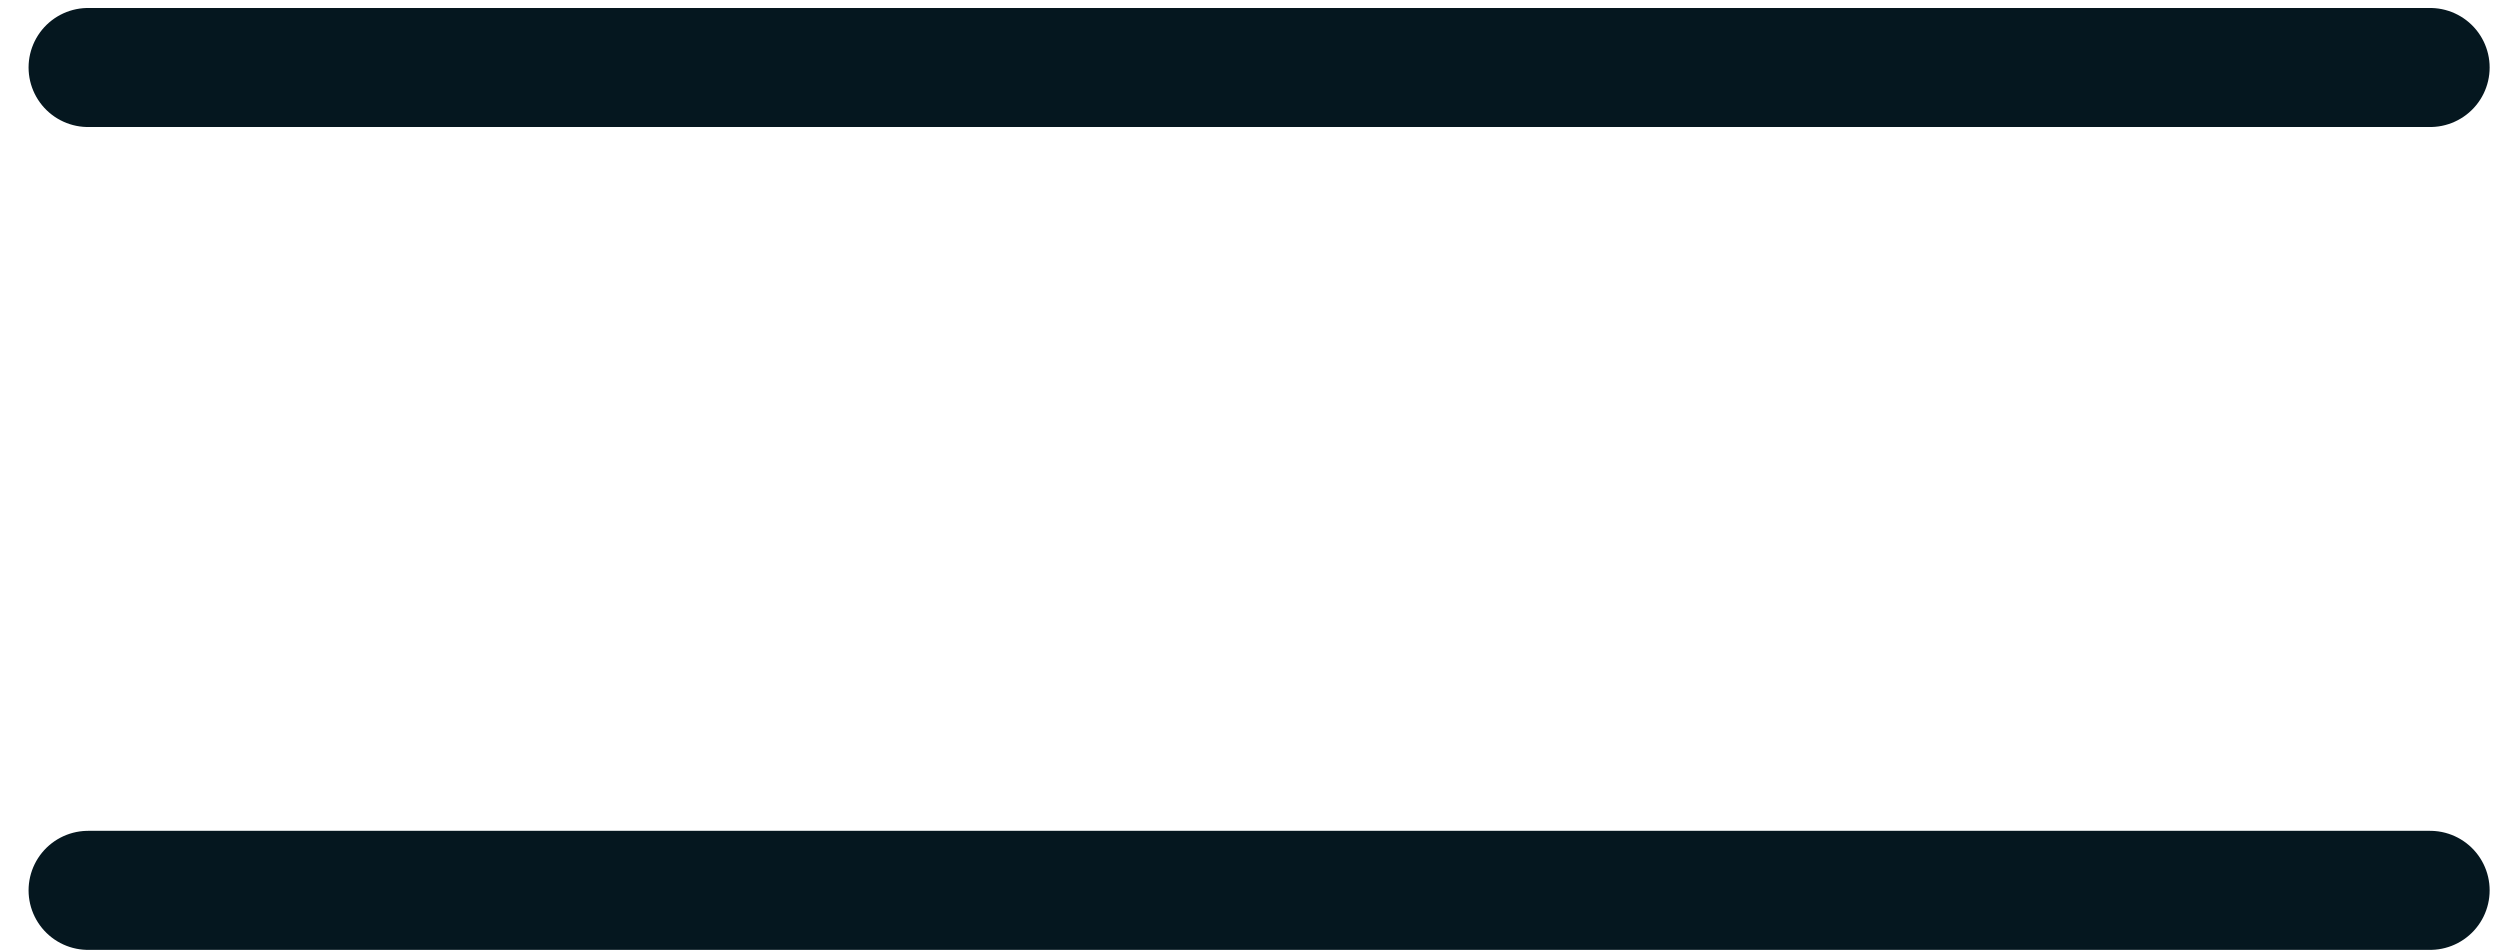 <svg width="21" height="8" viewBox="0 0 21 8" fill="none" xmlns="http://www.w3.org/2000/svg">
<path d="M20.413 0.567H0.74" stroke="#05171F" stroke-linecap="round" stroke-linejoin="round"/>
<path d="M20.413 7.479H0.74" stroke="#05171F" stroke-linecap="round" stroke-linejoin="round"/>
</svg>
